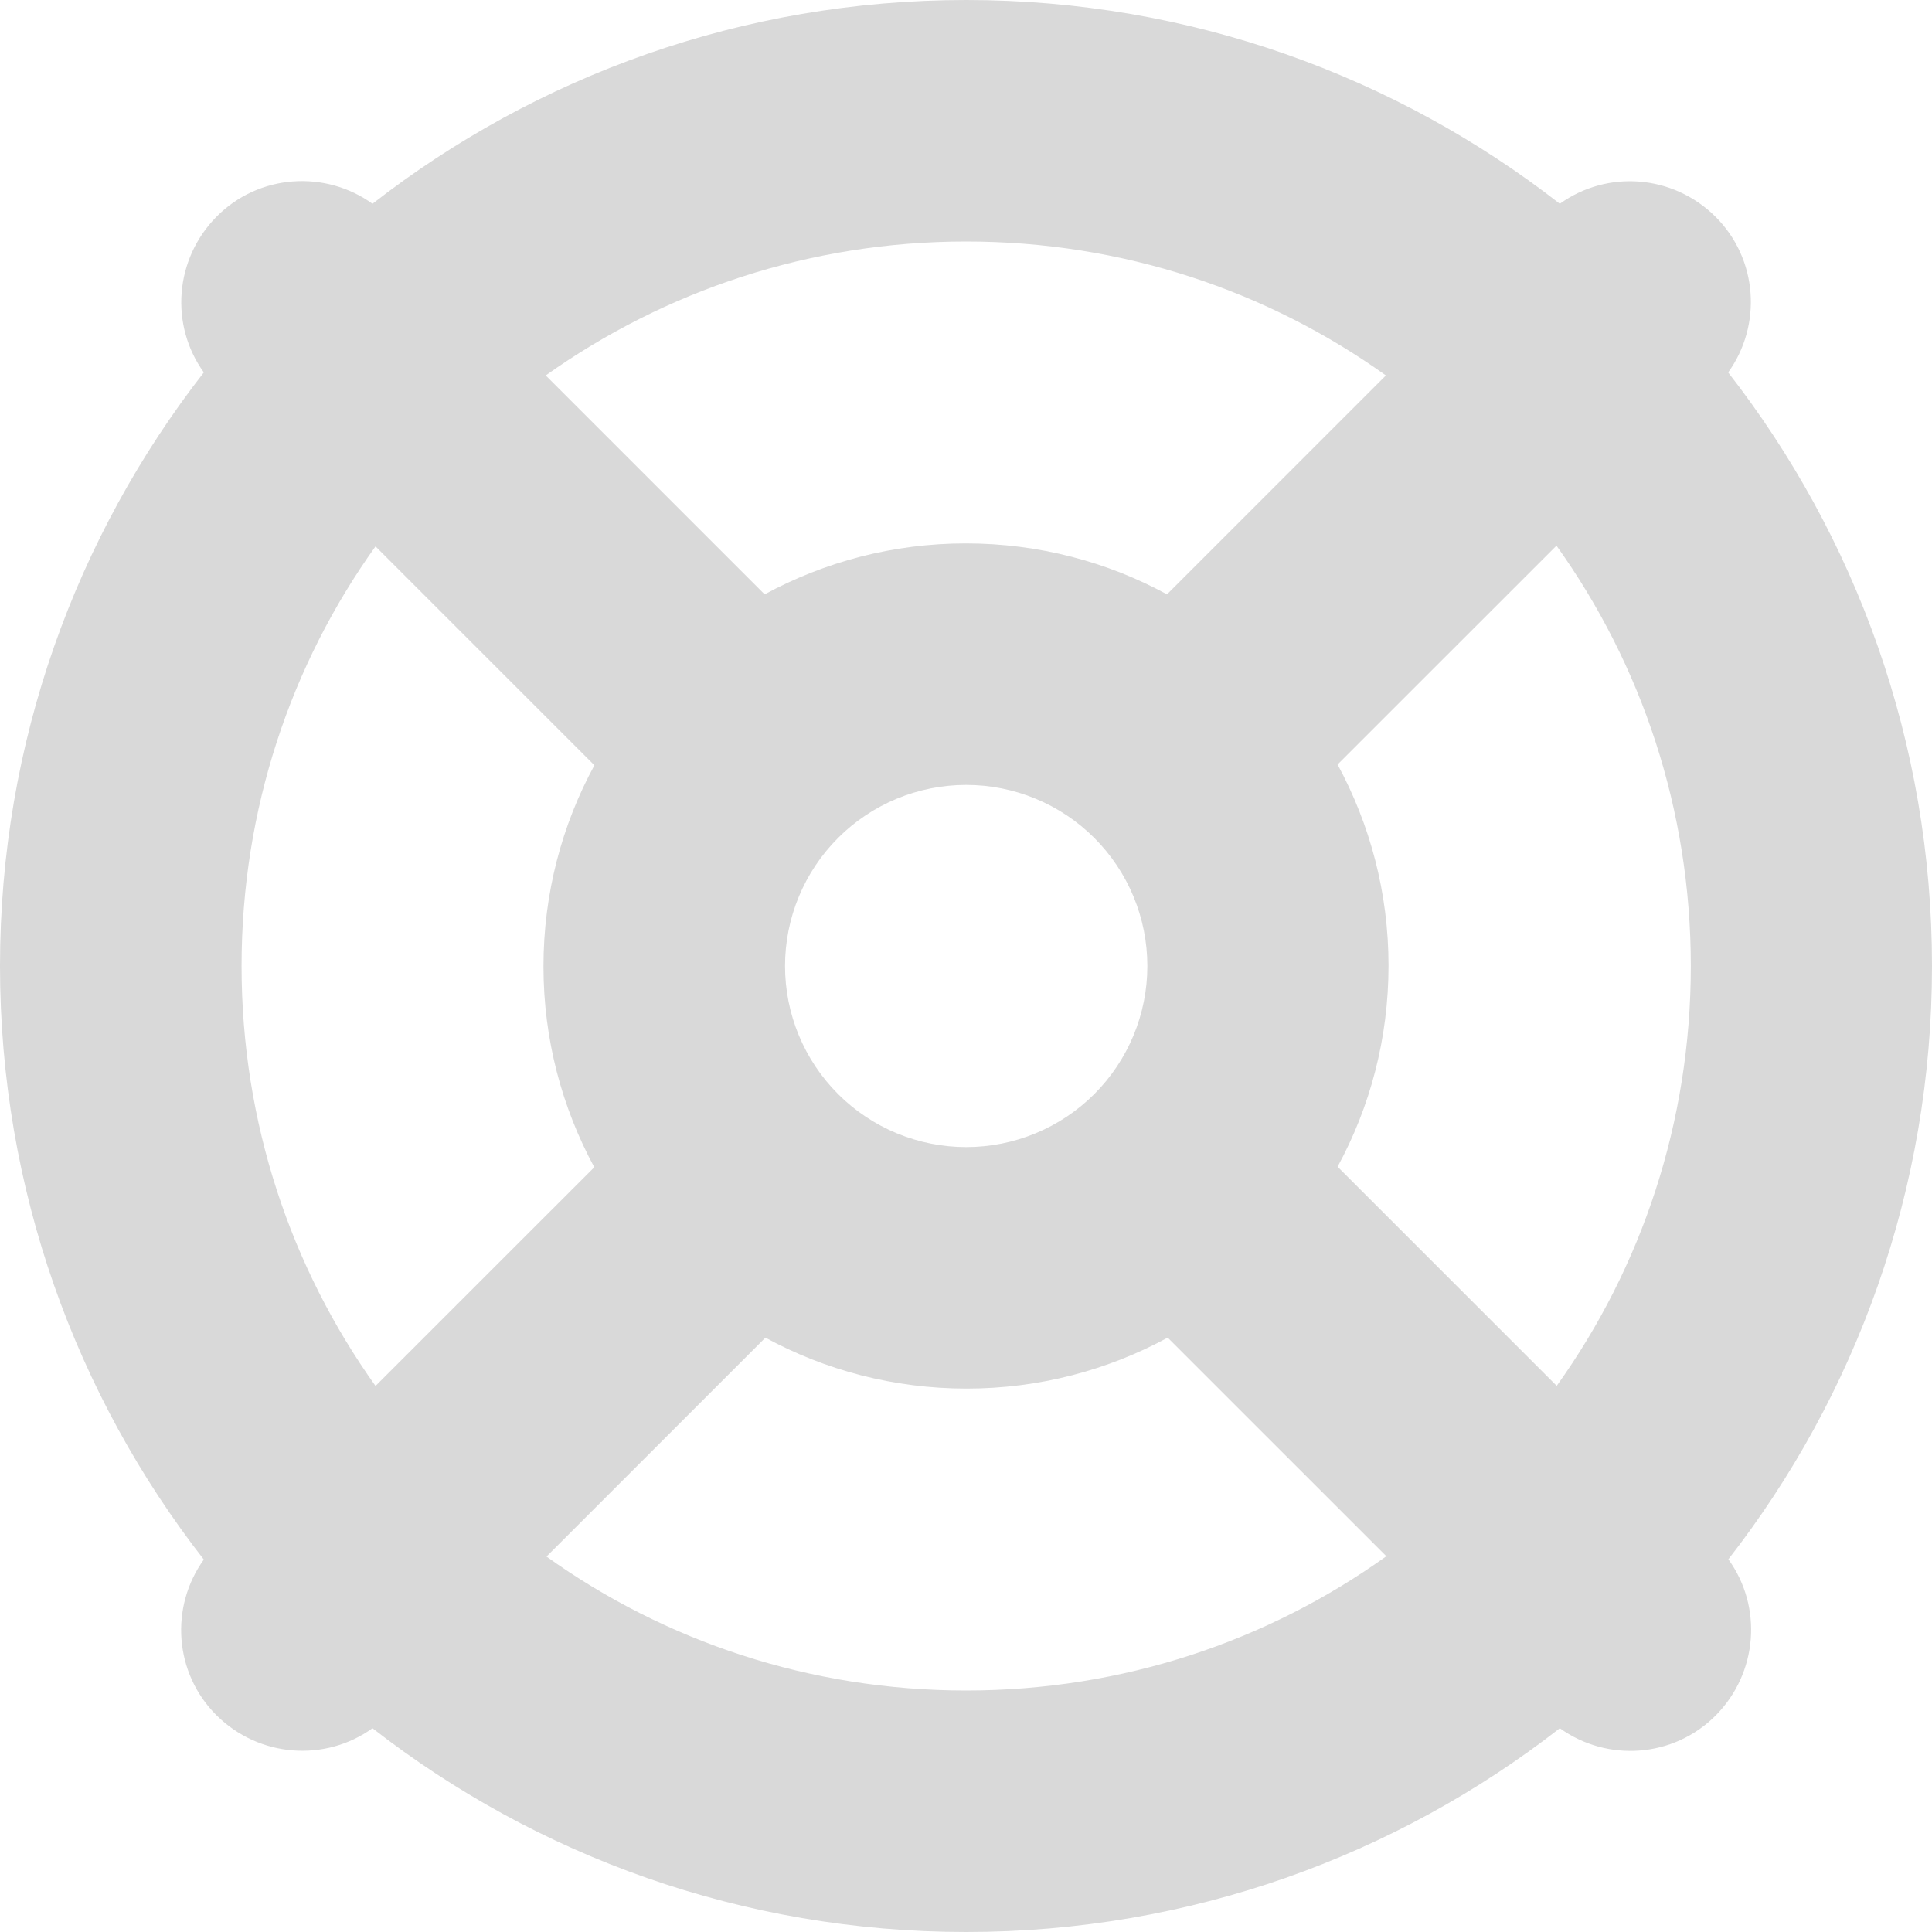 <svg width="30" height="30" viewBox="0 0 30 30" fill="none" xmlns="http://www.w3.org/2000/svg">
<path d="M21.52 24.17C19.686 25.482 17.435 26.25 15.003 26.25C12.571 26.25 10.32 25.482 8.486 24.17L11.885 20.771C12.811 21.275 13.878 21.562 15.009 21.562C16.14 21.562 17.201 21.275 18.132 20.771L21.532 24.17H21.52ZM26.835 24.217C28.816 21.674 30 18.475 30 15C30 11.525 28.816 8.326 26.835 5.783C27.363 5.051 27.298 4.02 26.636 3.363C25.974 2.707 24.954 2.637 24.221 3.164C21.678 1.184 18.478 0 15.003 0C11.528 0 8.328 1.184 5.784 3.164C5.052 2.637 4.02 2.701 3.364 3.363C2.708 4.025 2.637 5.051 3.165 5.783C1.184 8.326 0 11.525 0 15C0 18.475 1.184 21.674 3.165 24.217C2.637 24.949 2.702 25.98 3.364 26.637C4.026 27.293 5.052 27.363 5.784 26.836C8.328 28.816 11.528 30 15.003 30C18.478 30 21.678 28.816 24.221 26.836C24.954 27.363 25.985 27.299 26.642 26.637C27.298 25.975 27.369 24.949 26.841 24.217H26.835ZM24.169 21.516L20.77 18.117C21.274 17.191 21.561 16.125 21.561 14.994C21.561 13.863 21.274 12.803 20.77 11.871L24.169 8.473C25.487 10.318 26.255 12.568 26.255 15C26.255 17.432 25.487 19.682 24.175 21.516H24.169ZM21.52 5.83L18.121 9.229C17.195 8.725 16.128 8.438 14.997 8.438C13.866 8.438 12.805 8.725 11.873 9.229L8.474 5.83C10.32 4.518 12.571 3.75 15.003 3.75C17.435 3.75 19.686 4.518 21.52 5.83ZM9.23 18.123L5.831 21.521C4.518 19.682 3.751 17.432 3.751 15C3.751 12.568 4.518 10.318 5.831 8.484L9.23 11.883C8.726 12.809 8.439 13.875 8.439 15.006C8.439 16.137 8.726 17.197 9.23 18.129V18.123ZM12.19 15C12.19 14.254 12.486 13.539 13.014 13.011C13.541 12.484 14.257 12.188 15.003 12.188C15.749 12.188 16.465 12.484 16.992 13.011C17.52 13.539 17.816 14.254 17.816 15C17.816 15.746 17.52 16.461 16.992 16.989C16.465 17.516 15.749 17.812 15.003 17.812C14.257 17.812 13.541 17.516 13.014 16.989C12.486 16.461 12.19 15.746 12.19 15Z" fill="black" fill-opacity="0.15"/>
</svg>
